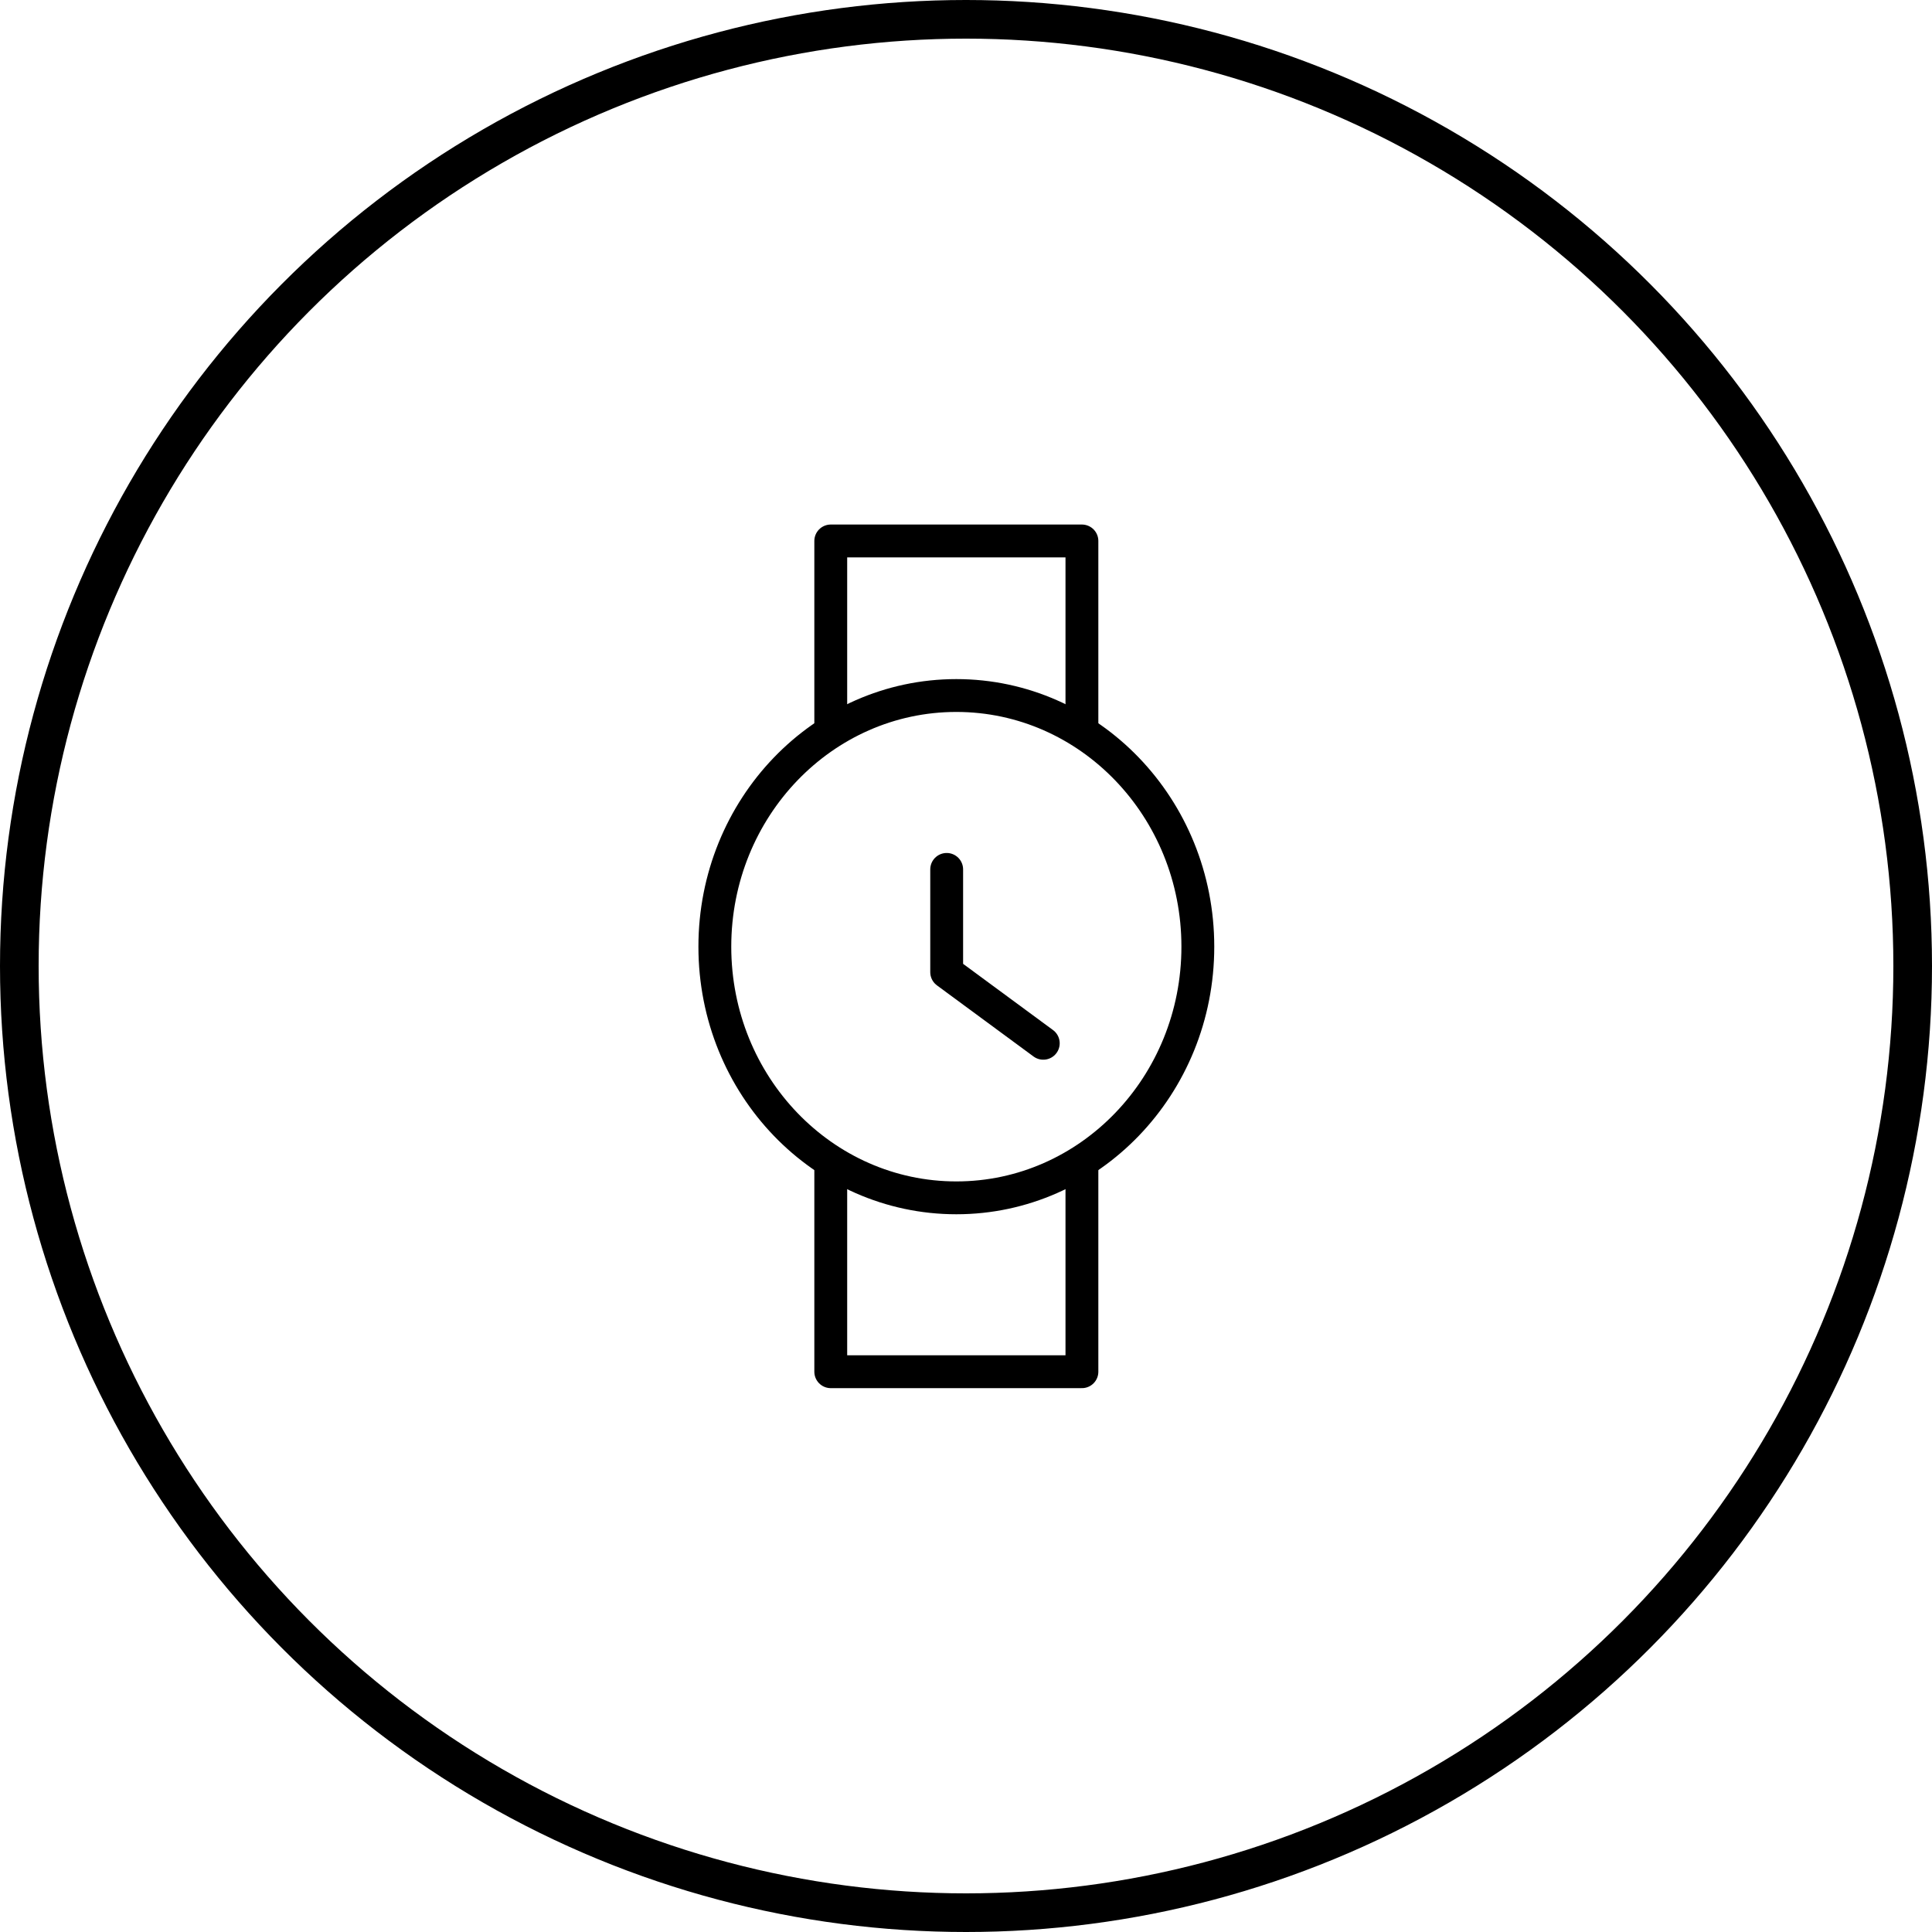 <?xml version="1.0" encoding="UTF-8"?>
<svg width="100px" height="100px" viewBox="0 0 100 100" version="1.1" xmlns="http://www.w3.org/2000/svg" xmlns:xlink="http://www.w3.org/1999/xlink">
    <!-- Generator: Sketch 53.2 (72643) - https://sketchapp.com -->
    <title>Group 45</title>
    <desc>Created with Sketch.</desc>
    <g id="Page-1" stroke="none" stroke-width="1" fill="none" fill-rule="evenodd">
        <g id="FlowDesigner-Copy-24" transform="translate(-675, -4108)" stroke="#000000">
            <g id="Group-45" transform="translate(677, 4110)">
                <circle id="Oval-3-Copy-2" stroke-width="2" cx="48" cy="48" r="49"></circle>
                <g id="watch" transform="translate(35, 26)" stroke-linejoin="round" stroke-width="1.7">
                    <polyline id="Stroke-3128" points="6 10 6 0 19 0 19 9.971"></polyline>
                    <polyline id="Stroke-3129" points="6 32.062 6 43 19 43 19 32"></polyline>
                    <path d="M25,21 C25,28.182 19.402,34 12.5,34 C5.595,34 0,28.182 0,21 C0,13.82 5.595,8 12.5,8 C19.402,8 25,13.82 25,21 L25,21 Z" id="Stroke-3130" stroke-linecap="round"></path>
                    <polyline id="Stroke-3131" stroke-linecap="round" points="12 17 12 22.318 17 26"></polyline>
                </g>
            </g>
        </g>
    </g>
</svg>